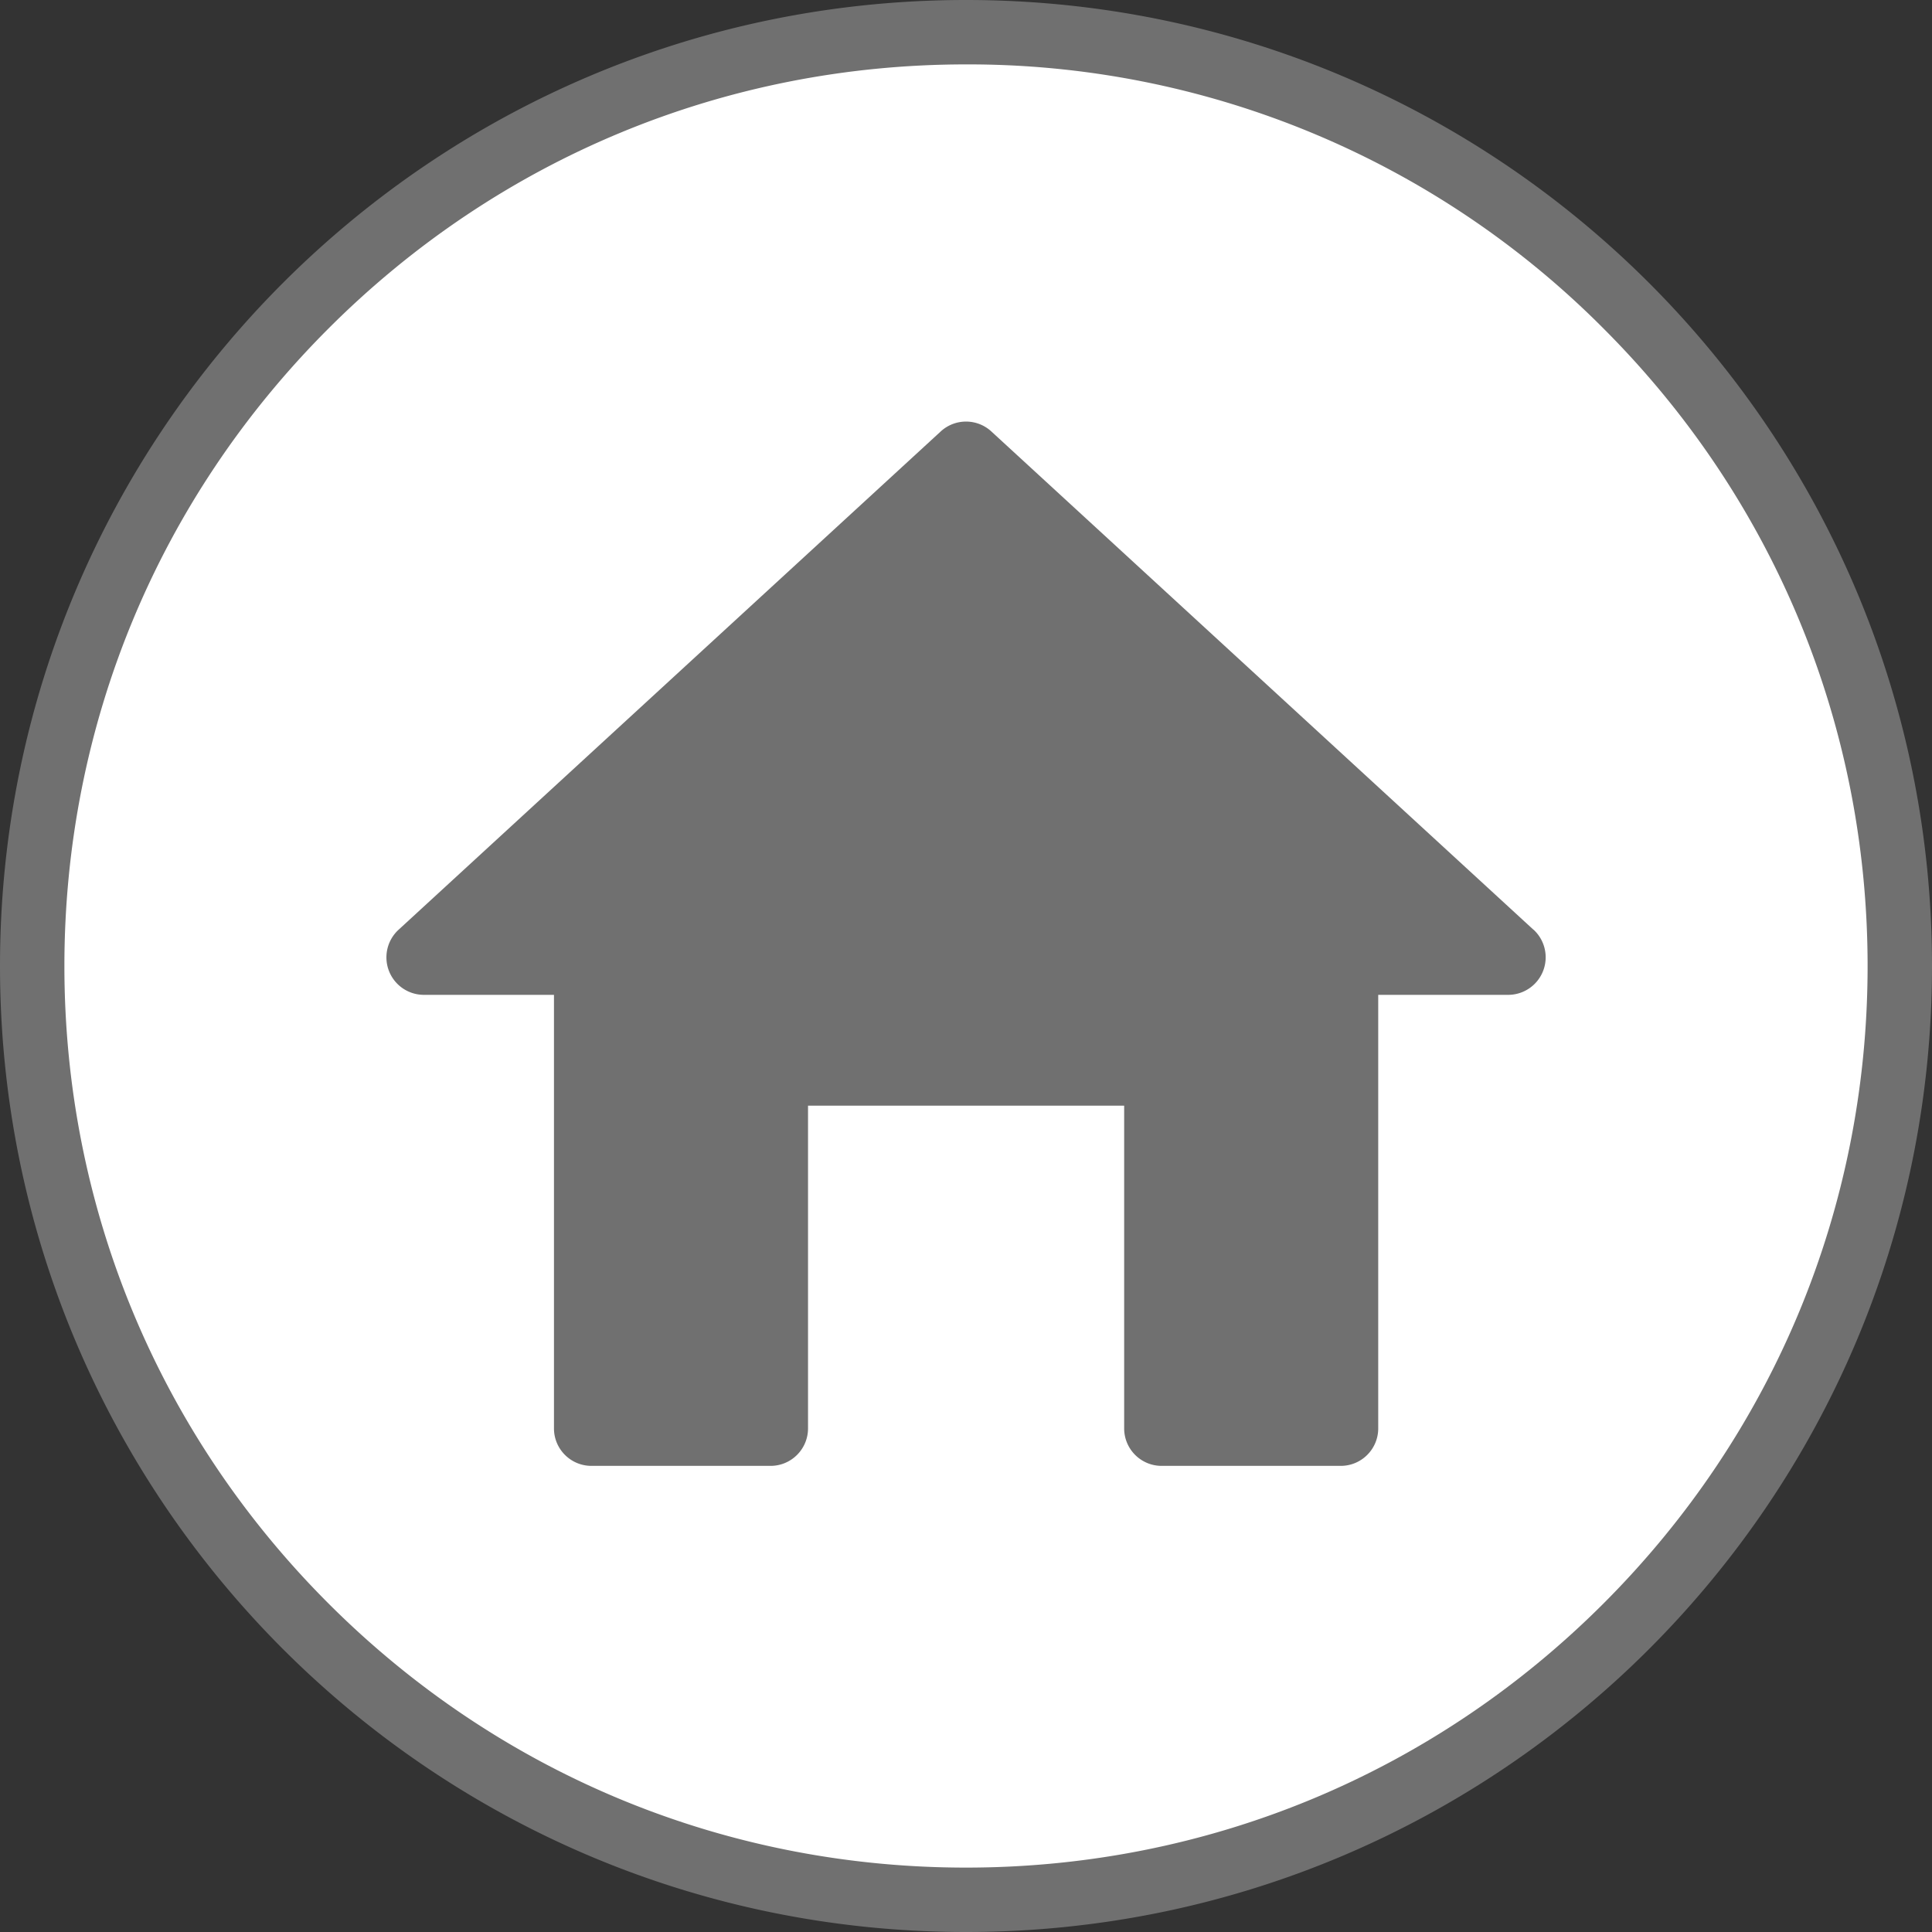 <svg version="1.1" id="レイヤー_1" xmlns="http://www.w3.org/2000/svg" x="0" y="0" width="30" height="30" viewBox="0 0 30 30" xml:space="preserve"><rect x="0" y="0" width="30" height="30" fill="#333333" stroke="none"/><g id="グループ_31193" transform="translate(-419 -125)"><g id="Dark_Blue" transform="translate(419 125)"><g id="パス_211666"><path fill="#FFF" d="M15 29.5c-3.873 0-7.514-1.508-10.253-4.247S.5 18.873.5 15 2.008 7.486 4.747 4.747 11.127.5 15 .5s7.514 1.508 10.253 4.247S29.5 11.127 29.5 15s-1.508 7.514-4.247 10.253S18.873 29.5 15 29.5z"/><path fill="#707070" d="M15 1c-3.74 0-7.255 1.456-9.899 4.101C2.456 7.745 1 11.26 1 15s1.456 7.255 4.101 9.899C7.745 27.544 11.26 29 15 29s7.255-1.456 9.899-4.101C27.544 22.255 29 18.74 29 15s-1.456-7.255-4.101-9.899A13.903 13.903 0 0015 1m0-1c8.284 0 15 6.716 15 15s-6.716 15-15 15S0 23.284 0 15 6.716 0 15 0z"/></g></g><path id="パス_218756" fill="#707070" d="M442.812 139.437l-8.418-7.737a.58.58 0 00-.787 0l-8.418 7.737a.582.582 0 00.394 1.011h2.019v6.732c0 .321.26.582.582.582h2.781c.321 0 .582-.26.582-.582v-5.011h4.909v5.011c0 .321.26.582.582.582h2.781c.321 0 .582-.26.582-.582v-6.732h2.019a.583.583 0 00.394-1.011h-.002z"/></g></svg>
